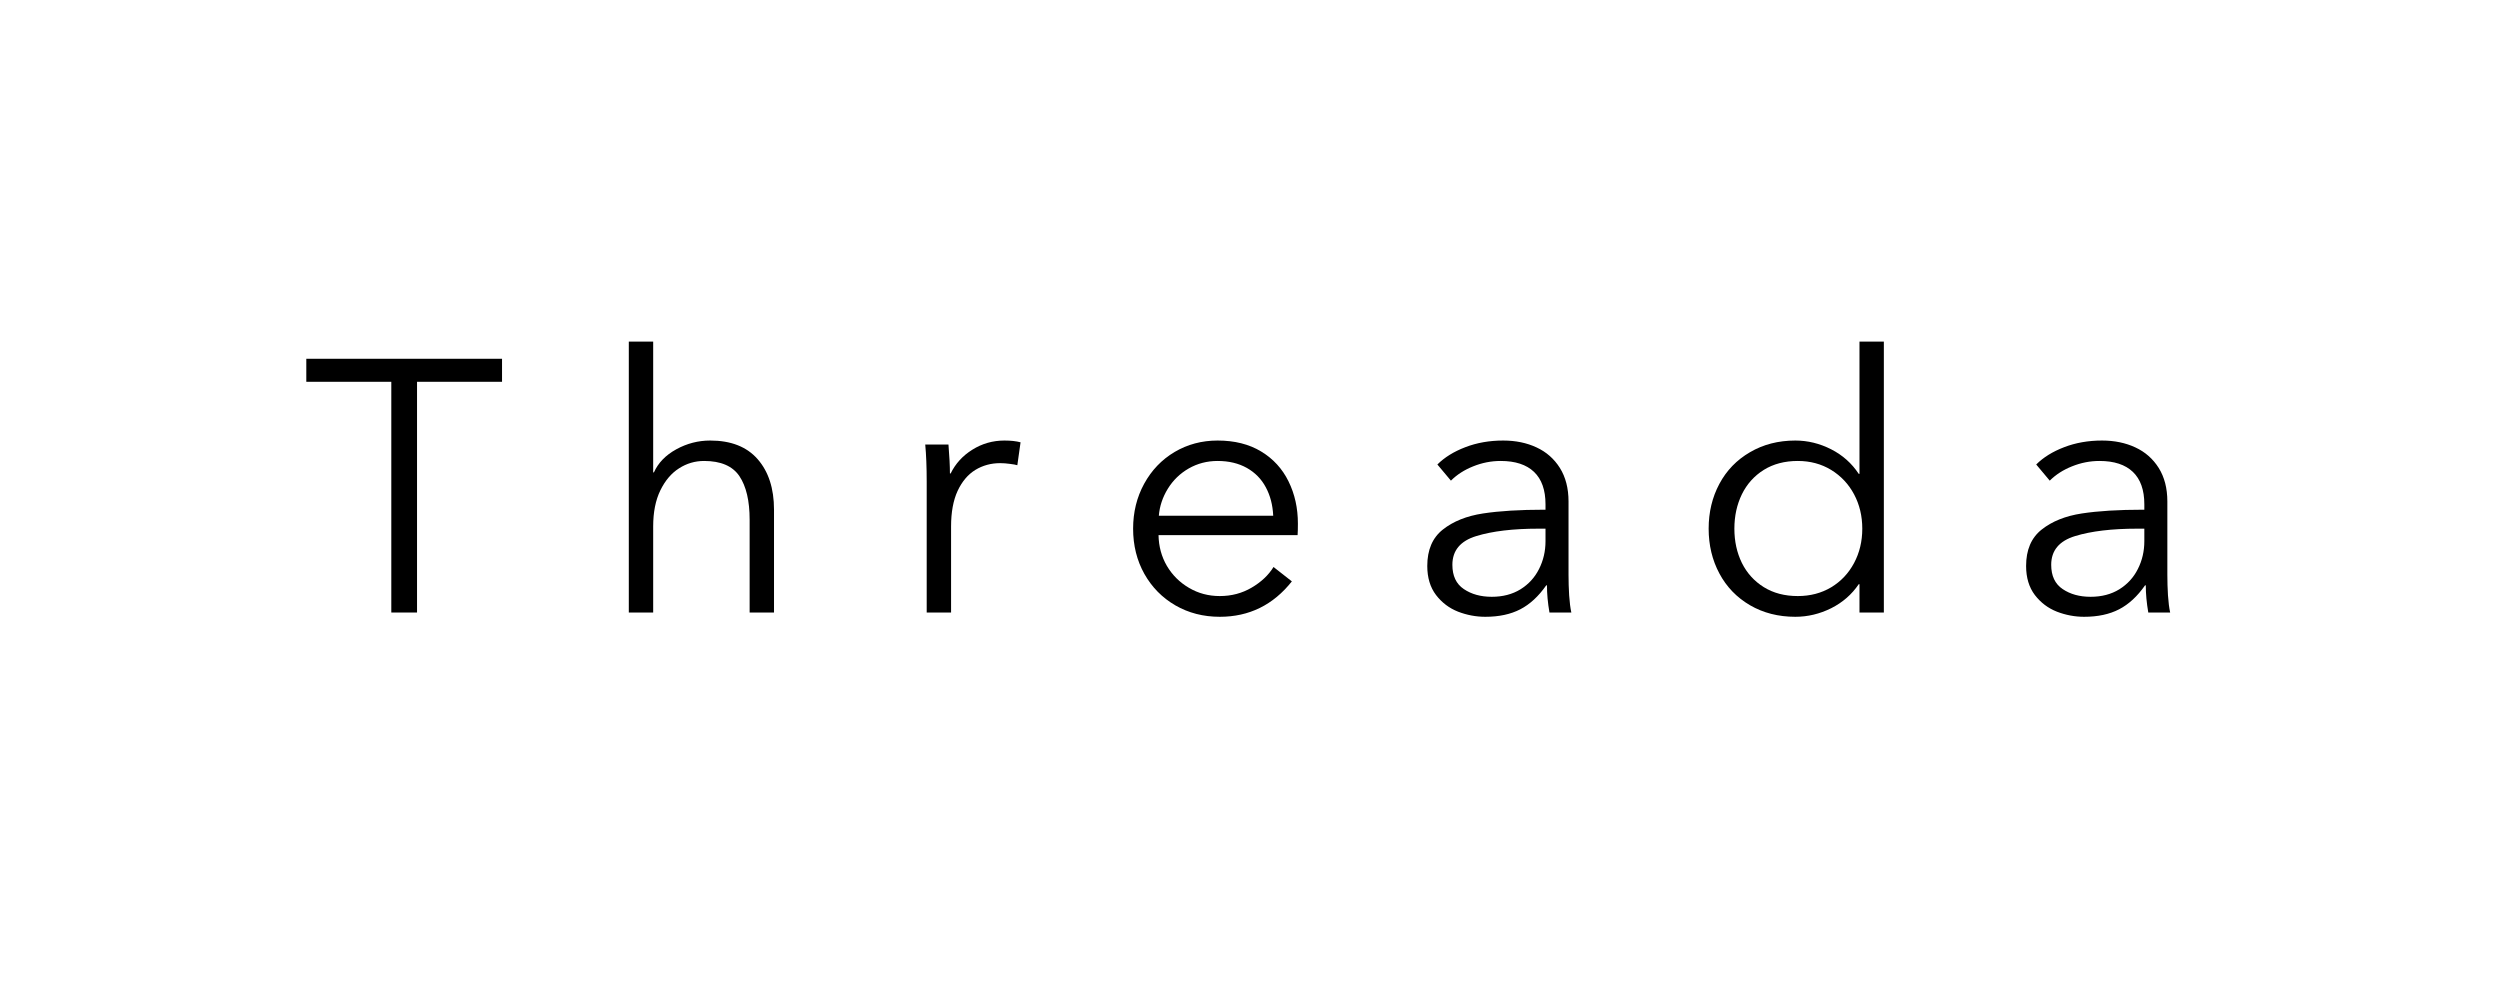 <svg version="1.0" preserveAspectRatio="xMidYMid meet" height="200" viewBox="0 0 375 150" zoomAndPan="magnify" width="500" xmlns:xlink="http://www.w3.org/1999/xlink" xmlns="http://www.w3.org/2000/svg"><defs><g></g></defs><g fill-opacity="1" fill="#000000"><g transform="translate(45.305, 91.878)"><g><path d="M 17.25 0 L 13.391 0 L 13.391 -34.609 L 0.641 -34.609 L 0.641 -38.062 L 30 -38.062 L 30 -34.609 L 17.25 -34.609 Z M 17.25 0"></path></g></g></g><g fill-opacity="1" fill="#000000"><g transform="translate(75.945, 91.878)"><g></g></g></g><g fill-opacity="1" fill="#000000"><g transform="translate(89.383, 91.878)"><g><path d="M 4.938 0 L 4.938 -40.641 L 8.594 -40.641 L 8.594 -21.016 L 8.703 -21.016 C 9.348 -22.453 10.469 -23.609 12.062 -24.484 C 13.656 -25.359 15.348 -25.797 17.141 -25.797 C 20.266 -25.797 22.641 -24.863 24.266 -23 C 25.898 -21.133 26.719 -18.609 26.719 -15.422 L 26.719 0 L 23.062 0 L 23.062 -13.922 C 23.062 -16.754 22.551 -18.93 21.531 -20.453 C 20.508 -21.973 18.742 -22.734 16.234 -22.734 C 14.867 -22.734 13.613 -22.363 12.469 -21.625 C 11.32 -20.895 10.391 -19.797 9.672 -18.328 C 8.953 -16.859 8.594 -15.051 8.594 -12.906 L 8.594 0 Z M 4.938 0"></path></g></g></g><g fill-opacity="1" fill="#000000"><g transform="translate(120.722, 91.878)"><g></g></g></g><g fill-opacity="1" fill="#000000"><g transform="translate(134.161, 91.878)"><g><path d="M 4.844 -19.625 C 4.844 -21.801 4.77 -23.66 4.625 -25.203 L 8.109 -25.203 C 8.254 -23.41 8.328 -21.961 8.328 -20.859 L 8.438 -20.859 C 9.156 -22.328 10.238 -23.516 11.688 -24.422 C 13.145 -25.336 14.75 -25.797 16.5 -25.797 C 17.469 -25.797 18.273 -25.707 18.922 -25.531 L 18.438 -22.094 C 18.219 -22.164 17.848 -22.234 17.328 -22.297 C 16.816 -22.367 16.328 -22.406 15.859 -22.406 C 14.492 -22.406 13.254 -22.066 12.141 -21.391 C 11.035 -20.711 10.148 -19.664 9.484 -18.25 C 8.828 -16.832 8.5 -15.051 8.5 -12.906 L 8.5 0 L 4.844 0 Z M 4.844 -19.625"></path></g></g></g><g fill-opacity="1" fill="#000000"><g transform="translate(153.513, 91.878)"><g></g></g></g><g fill-opacity="1" fill="#000000"><g transform="translate(166.951, 91.878)"><g><path d="M 16.016 0.641 C 13.547 0.641 11.32 0.066 9.344 -1.078 C 7.375 -2.223 5.828 -3.797 4.703 -5.797 C 3.578 -7.805 3.016 -10.066 3.016 -12.578 C 3.016 -15.047 3.566 -17.289 4.672 -19.312 C 5.785 -21.344 7.305 -22.93 9.234 -24.078 C 11.172 -25.223 13.32 -25.797 15.688 -25.797 C 18.238 -25.797 20.414 -25.25 22.219 -24.156 C 24.031 -23.062 25.398 -21.566 26.328 -19.672 C 27.266 -17.773 27.734 -15.66 27.734 -13.328 C 27.734 -12.609 27.719 -12.035 27.688 -11.609 L 6.828 -11.609 C 6.859 -9.922 7.273 -8.383 8.078 -7 C 8.891 -5.625 9.992 -4.523 11.391 -3.703 C 12.785 -2.879 14.328 -2.469 16.016 -2.469 C 17.773 -2.469 19.367 -2.891 20.797 -3.734 C 22.234 -4.578 23.328 -5.609 24.078 -6.828 L 26.828 -4.672 C 24.023 -1.129 20.422 0.641 16.016 0.641 Z M 24.031 -14.516 C 23.957 -16.129 23.586 -17.551 22.922 -18.781 C 22.266 -20.02 21.316 -20.988 20.078 -21.688 C 18.836 -22.383 17.375 -22.734 15.688 -22.734 C 14.113 -22.734 12.672 -22.359 11.359 -21.609 C 10.055 -20.859 9.008 -19.844 8.219 -18.562 C 7.438 -17.289 6.988 -15.941 6.875 -14.516 Z M 24.031 -14.516"></path></g></g></g><g fill-opacity="1" fill="#000000"><g transform="translate(197.699, 91.878)"><g></g></g></g><g fill-opacity="1" fill="#000000"><g transform="translate(211.138, 91.878)"><g><path d="M 11.656 0.641 C 10.258 0.641 8.898 0.383 7.578 -0.125 C 6.254 -0.645 5.148 -1.477 4.266 -2.625 C 3.391 -3.781 2.953 -5.234 2.953 -6.984 C 2.953 -9.391 3.727 -11.207 5.281 -12.438 C 6.844 -13.676 8.852 -14.484 11.312 -14.859 C 13.77 -15.234 16.828 -15.422 20.484 -15.422 L 20.688 -15.422 L 20.688 -16.234 C 20.688 -18.379 20.113 -20 18.969 -21.094 C 17.82 -22.188 16.156 -22.734 13.969 -22.734 C 12.539 -22.734 11.16 -22.461 9.828 -21.922 C 8.504 -21.391 7.395 -20.676 6.5 -19.781 L 4.469 -22.203 C 5.539 -23.273 6.938 -24.141 8.656 -24.797 C 10.375 -25.461 12.27 -25.797 14.344 -25.797 C 16.207 -25.797 17.875 -25.453 19.344 -24.766 C 20.812 -24.086 21.977 -23.062 22.844 -21.688 C 23.707 -20.312 24.141 -18.633 24.141 -16.656 L 24.141 -5.641 C 24.141 -4.641 24.172 -3.617 24.234 -2.578 C 24.305 -1.535 24.414 -0.676 24.562 0 L 21.281 0 C 21.031 -1.438 20.906 -2.797 20.906 -4.078 L 20.797 -4.078 C 19.648 -2.43 18.352 -1.234 16.906 -0.484 C 15.457 0.266 13.707 0.641 11.656 0.641 Z M 12.625 -2.359 C 14.281 -2.359 15.719 -2.734 16.938 -3.484 C 18.156 -4.242 19.082 -5.258 19.719 -6.531 C 20.363 -7.801 20.688 -9.191 20.688 -10.703 L 20.688 -12.578 L 19.625 -12.578 C 15.82 -12.578 12.719 -12.207 10.312 -11.469 C 7.914 -10.738 6.719 -9.301 6.719 -7.156 C 6.719 -5.5 7.289 -4.285 8.438 -3.516 C 9.582 -2.742 10.977 -2.359 12.625 -2.359 Z M 12.625 -2.359"></path></g></g></g><g fill-opacity="1" fill="#000000"><g transform="translate(239.843, 91.878)"><g></g></g></g><g fill-opacity="1" fill="#000000"><g transform="translate(253.281, 91.878)"><g><path d="M 16.016 0.641 C 13.473 0.641 11.207 0.062 9.219 -1.094 C 7.227 -2.258 5.695 -3.848 4.625 -5.859 C 3.551 -7.867 3.016 -10.109 3.016 -12.578 C 3.016 -15.047 3.551 -17.285 4.625 -19.297 C 5.695 -21.305 7.227 -22.891 9.219 -24.047 C 11.207 -25.211 13.473 -25.797 16.016 -25.797 C 17.879 -25.797 19.672 -25.359 21.391 -24.484 C 23.109 -23.609 24.488 -22.379 25.531 -20.797 L 25.641 -20.797 L 25.641 -40.641 L 29.297 -40.641 L 29.297 0 L 25.641 0 L 25.641 -4.25 L 25.531 -4.25 C 24.488 -2.707 23.109 -1.504 21.391 -0.641 C 19.672 0.211 17.879 0.641 16.016 0.641 Z M 16.391 -2.469 C 18.254 -2.469 19.922 -2.906 21.391 -3.781 C 22.859 -4.664 24.004 -5.879 24.828 -7.422 C 25.648 -8.961 26.062 -10.68 26.062 -12.578 C 26.062 -14.473 25.648 -16.191 24.828 -17.734 C 24.004 -19.273 22.859 -20.492 21.391 -21.391 C 19.922 -22.285 18.254 -22.734 16.391 -22.734 C 14.422 -22.734 12.719 -22.285 11.281 -21.391 C 9.852 -20.492 8.758 -19.273 8 -17.734 C 7.25 -16.191 6.875 -14.473 6.875 -12.578 C 6.875 -10.68 7.25 -8.969 8 -7.438 C 8.758 -5.914 9.852 -4.707 11.281 -3.812 C 12.719 -2.914 14.422 -2.469 16.391 -2.469 Z M 16.391 -2.469"></path></g></g></g><g fill-opacity="1" fill="#000000"><g transform="translate(287.523, 91.878)"><g></g></g></g><g fill-opacity="1" fill="#000000"><g transform="translate(300.962, 91.878)"><g><path d="M 11.656 0.641 C 10.258 0.641 8.898 0.383 7.578 -0.125 C 6.254 -0.645 5.148 -1.477 4.266 -2.625 C 3.391 -3.781 2.953 -5.234 2.953 -6.984 C 2.953 -9.391 3.727 -11.207 5.281 -12.438 C 6.844 -13.676 8.852 -14.484 11.312 -14.859 C 13.77 -15.234 16.828 -15.422 20.484 -15.422 L 20.688 -15.422 L 20.688 -16.234 C 20.688 -18.379 20.113 -20 18.969 -21.094 C 17.82 -22.188 16.156 -22.734 13.969 -22.734 C 12.539 -22.734 11.16 -22.461 9.828 -21.922 C 8.504 -21.391 7.395 -20.676 6.5 -19.781 L 4.469 -22.203 C 5.539 -23.273 6.938 -24.141 8.656 -24.797 C 10.375 -25.461 12.27 -25.797 14.344 -25.797 C 16.207 -25.797 17.875 -25.453 19.344 -24.766 C 20.812 -24.086 21.977 -23.062 22.844 -21.688 C 23.707 -20.312 24.141 -18.633 24.141 -16.656 L 24.141 -5.641 C 24.141 -4.641 24.172 -3.617 24.234 -2.578 C 24.305 -1.535 24.414 -0.676 24.562 0 L 21.281 0 C 21.031 -1.438 20.906 -2.797 20.906 -4.078 L 20.797 -4.078 C 19.648 -2.43 18.352 -1.234 16.906 -0.484 C 15.457 0.266 13.707 0.641 11.656 0.641 Z M 12.625 -2.359 C 14.281 -2.359 15.719 -2.734 16.938 -3.484 C 18.156 -4.242 19.082 -5.258 19.719 -6.531 C 20.363 -7.801 20.688 -9.191 20.688 -10.703 L 20.688 -12.578 L 19.625 -12.578 C 15.82 -12.578 12.719 -12.207 10.312 -11.469 C 7.914 -10.738 6.719 -9.301 6.719 -7.156 C 6.719 -5.5 7.289 -4.285 8.438 -3.516 C 9.582 -2.742 10.977 -2.359 12.625 -2.359 Z M 12.625 -2.359"></path></g></g></g></svg>